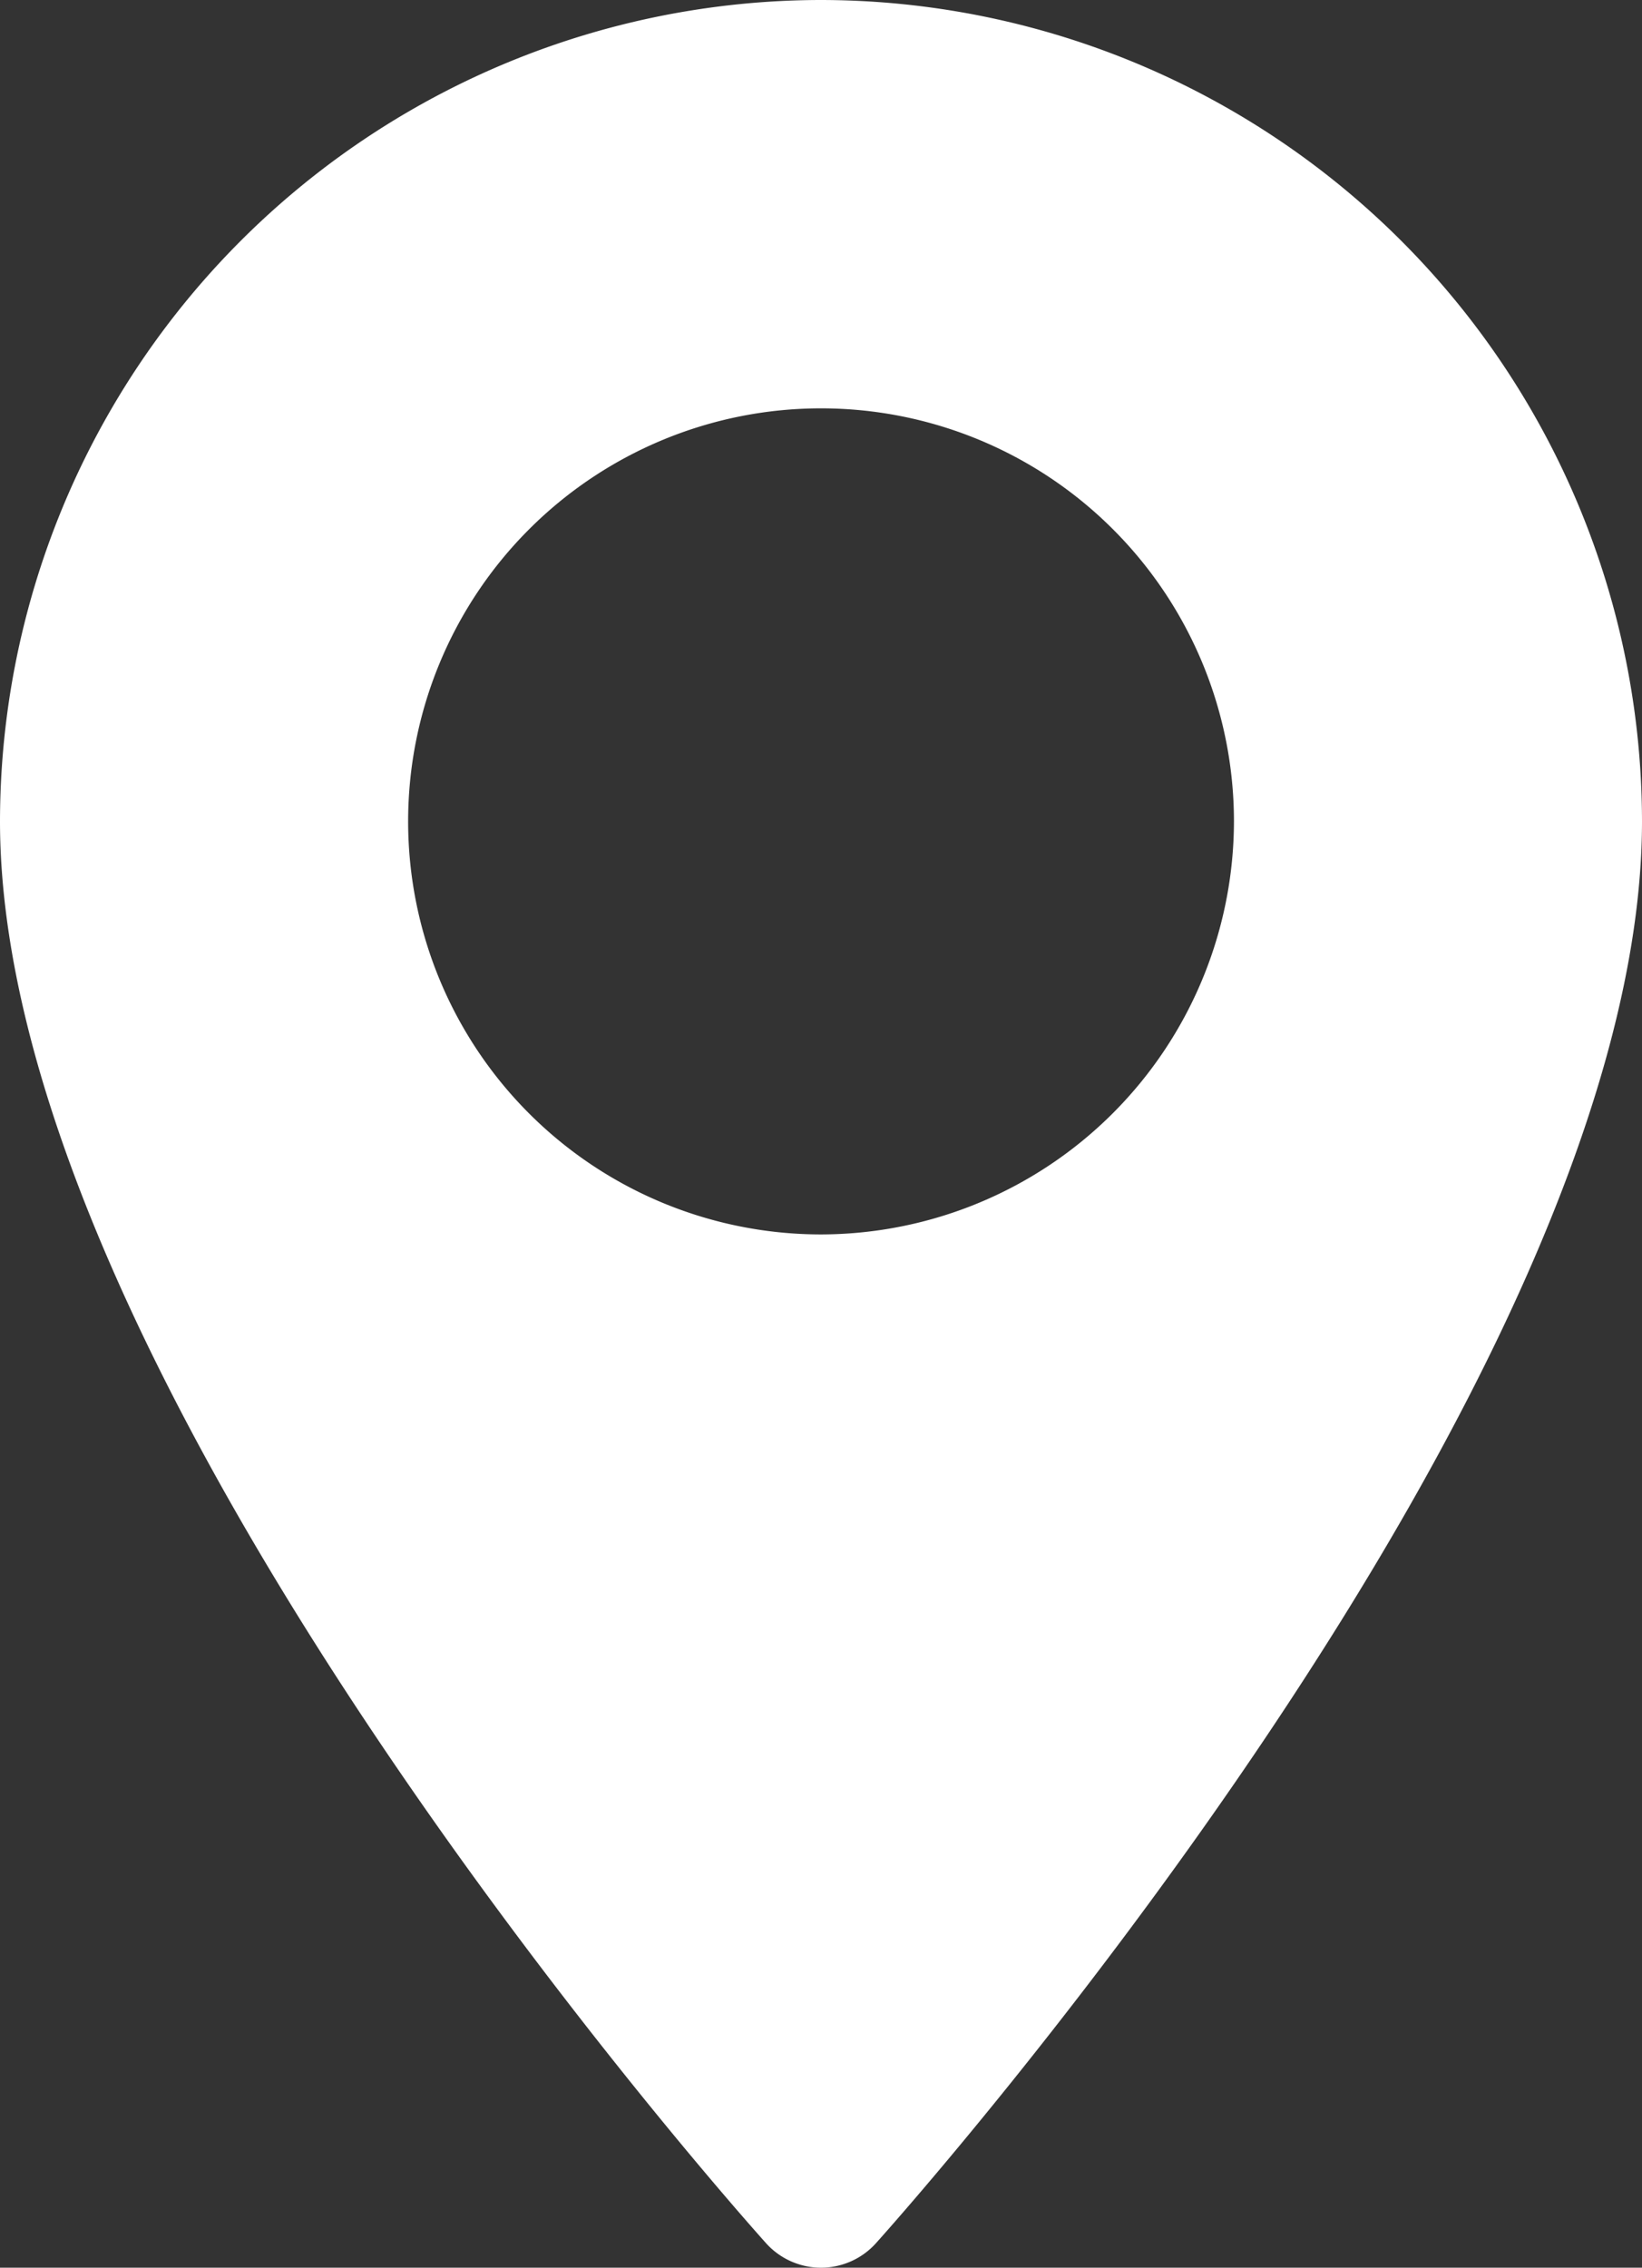 <svg xmlns="http://www.w3.org/2000/svg" width="20.281" height="28" viewBox="0 0 20.281 28">
  <rect x="0" y="0" width="20.281" height="28" fill="#333333" stroke="none"/>
  <path id="Path_97" data-name="Path 97" d="M80.714,0A10.152,10.152,0,0,0,70.573,10.14c0,6.939,9.075,17.126,9.461,17.557a.913.913,0,0,0,1.359,0c.386-.43,9.461-10.617,9.461-17.557A10.152,10.152,0,0,0,80.714,0Zm0,15.242a5.1,5.1,0,1,1,5.1-5.1A5.108,5.108,0,0,1,80.714,15.242Z" transform="translate(-70.573)" fill="#fff"/>
</svg>
